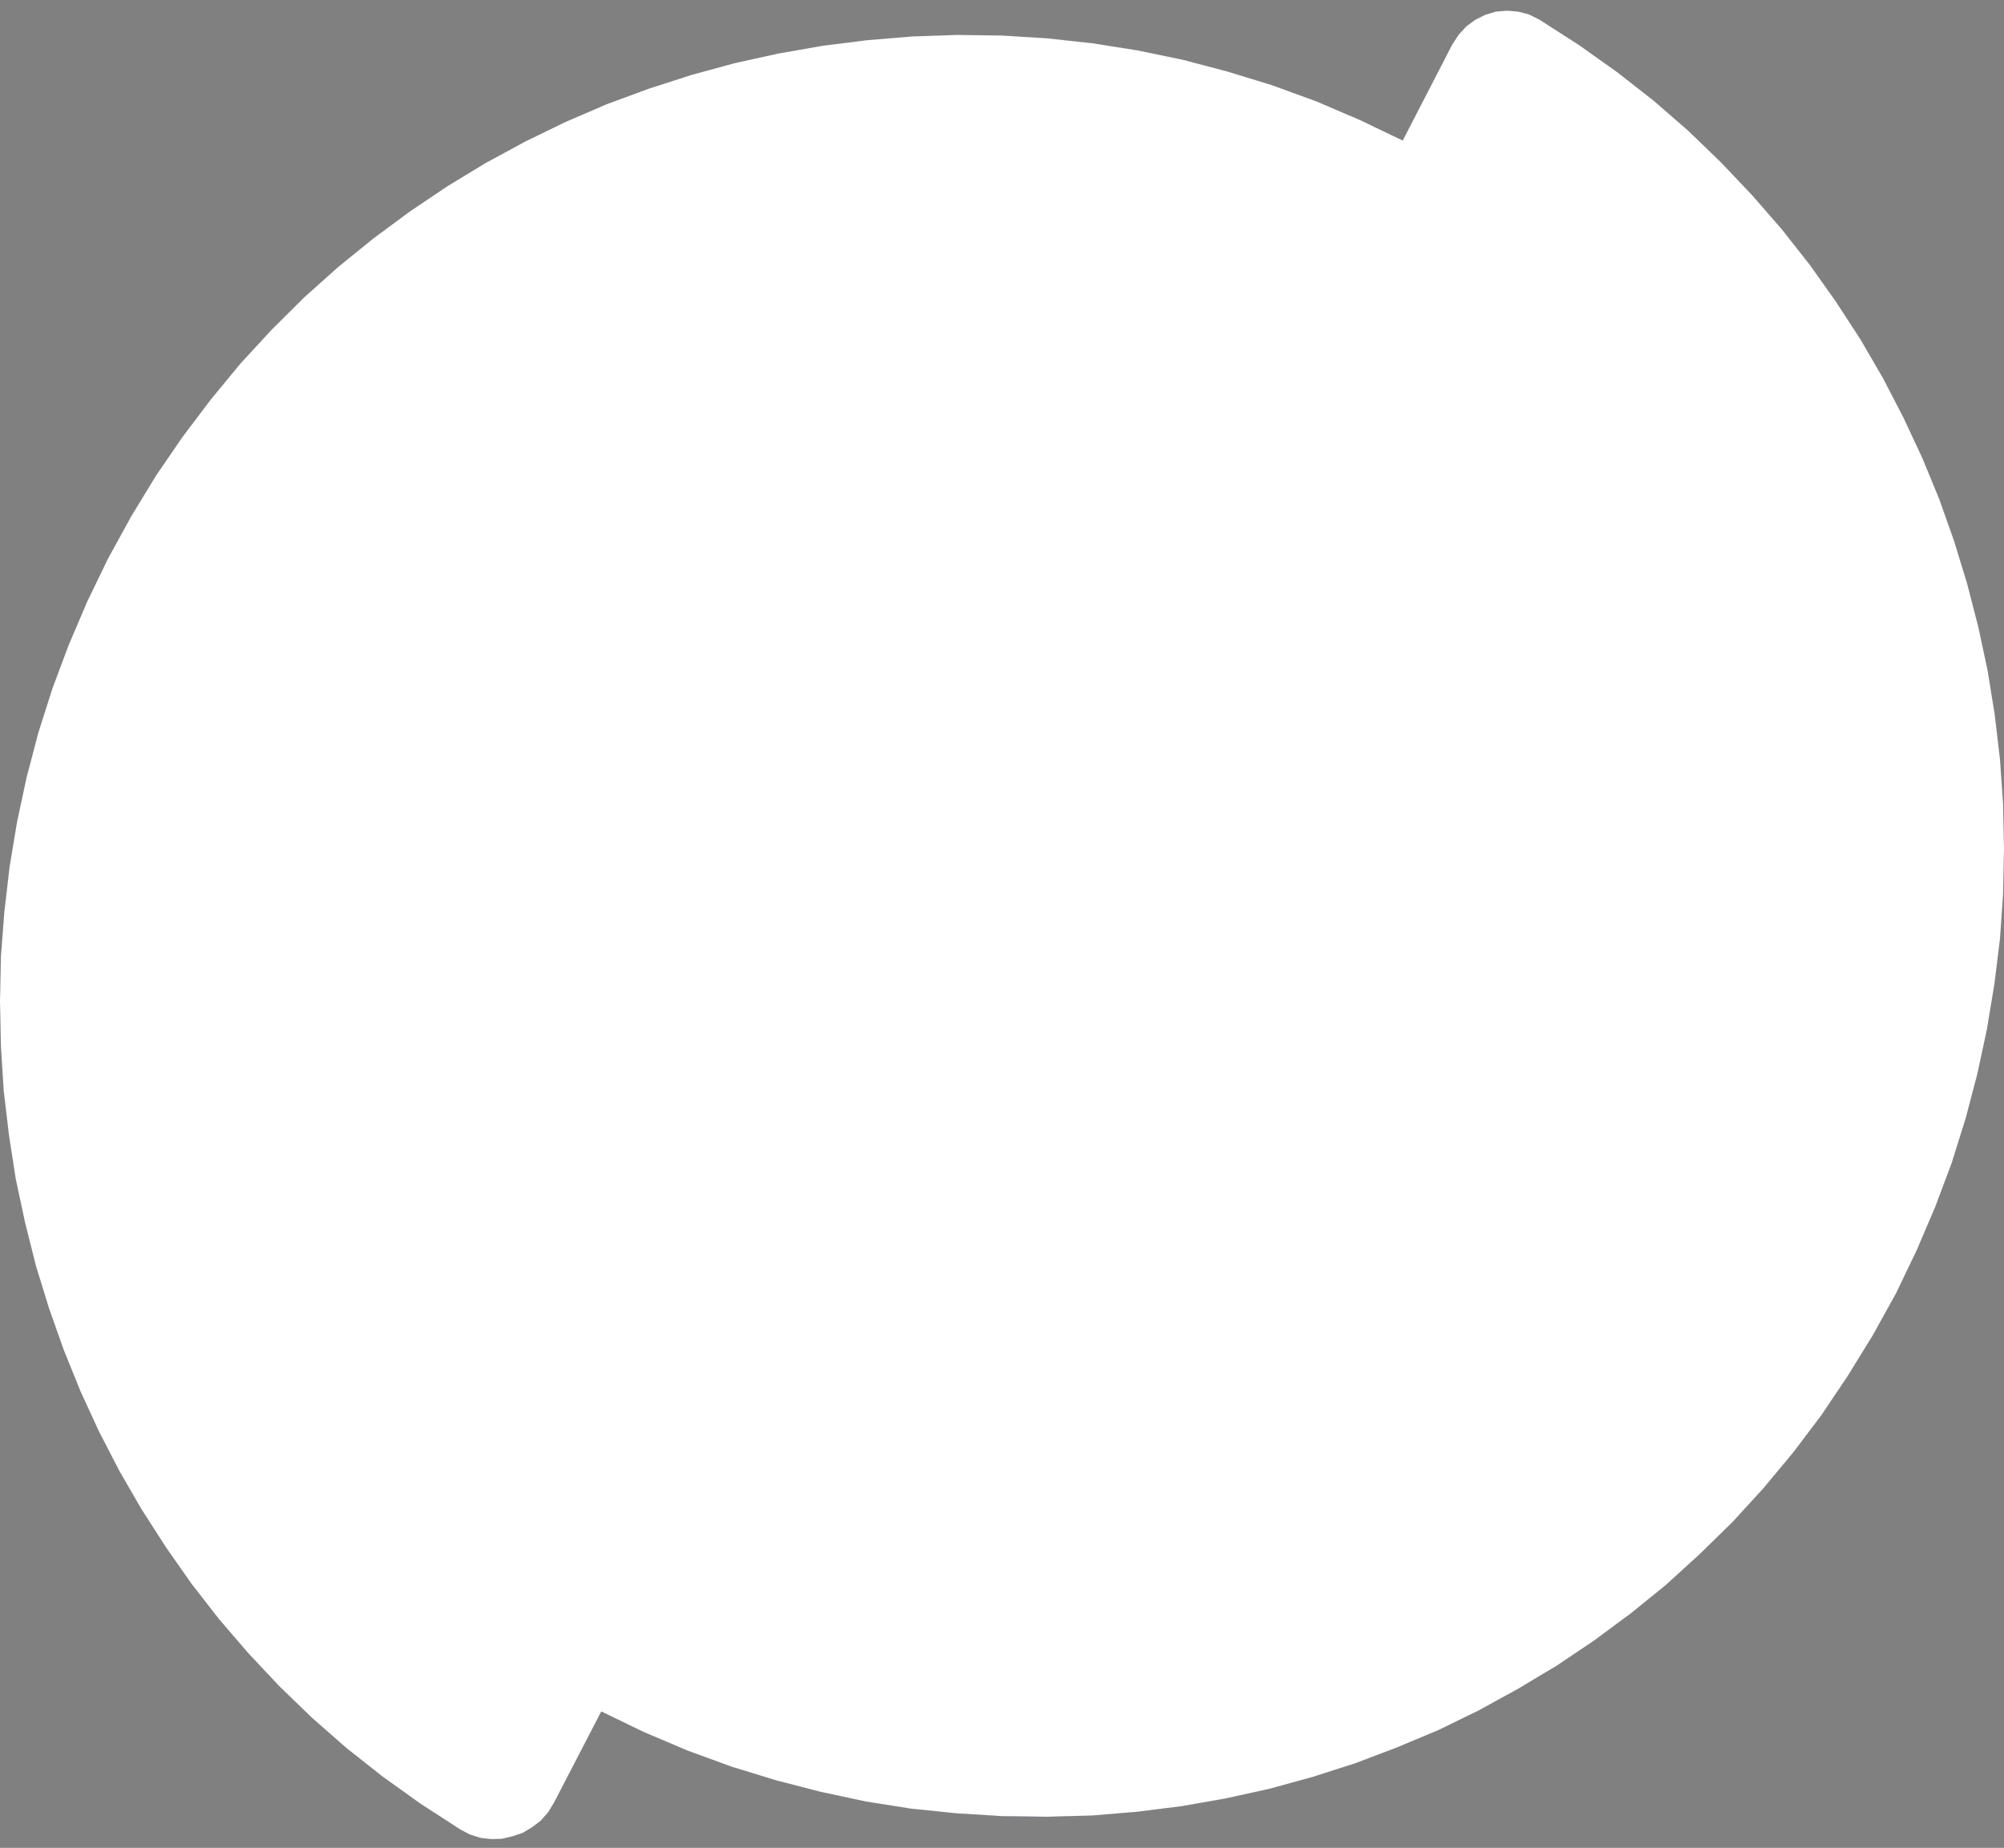 <svg width="103" height="95" viewBox="0 0 103 95" fill="none" xmlns="http://www.w3.org/2000/svg">
<rect x="0" y="0" width="103" height="95" fill="#808080" stroke="none"/>
<g clip-path="url(#clip0_788_5374)">
<path d="M79.127 1.029C77.568 0.087 75.516 0.662 74.689 2.291L72.129 7.258C47.858 -5.151 18.116 4.415 5.583 28.737C-6.441 52.054 1.702 80.512 23.651 94.023C25.337 95.061 27.547 94.422 28.454 92.666L30.887 87.954C55.158 100.363 84.884 90.813 97.417 66.475C109.473 43.062 101.235 14.508 79.111 1.045L79.127 1.029Z" fill="#683298"/>
<path d="M41.591 34.151C41.591 34.502 41.4 34.678 41.066 34.678H37.917C37.567 34.678 37.392 34.486 37.392 34.135V20.497L34.959 21.503C34.593 21.647 34.355 21.503 34.355 21.088V18.037C34.355 17.75 34.482 17.542 34.752 17.415L37.711 16.089C37.933 15.977 38.14 15.945 38.379 15.945H41.082C41.432 15.945 41.607 16.137 41.607 16.488V34.151H41.591Z" fill="#FFF0D5"/>
<path d="M56.542 20.353C57.13 20.353 57.337 20.72 57.099 21.247L44.184 46.528C43.993 46.911 43.707 47.071 43.293 47.071H40.446C39.858 47.071 39.651 46.704 39.921 46.177L52.836 20.896C53.027 20.513 53.313 20.353 53.727 20.353H56.558H56.542Z" fill="#FFF0D5"/>
<path d="M68.041 46.576C68.041 46.927 67.85 47.103 67.516 47.103H55.874C55.524 47.103 55.349 46.895 55.349 46.56V44.324C55.349 44.053 55.428 43.877 55.619 43.669L61.202 37.968C62.411 36.738 63.747 35.253 63.747 33.992C63.747 32.826 63.047 32.027 61.679 32.027C60.645 32.027 59.786 32.698 59.278 33.672C59.103 33.992 58.88 34.103 58.562 33.944L56.049 32.778C55.747 32.65 55.635 32.394 55.794 32.075C57.114 29.296 59.389 27.987 61.997 27.987C65.783 27.987 68.121 30.765 68.121 33.784C68.121 36.706 66.514 38.703 64.463 40.539L61.536 43.206H67.516C67.866 43.206 68.041 43.398 68.041 43.749V46.592V46.576Z" fill="#FFF0D5"/>
<path d="M13.376 70.212C13.376 70.515 13.217 70.675 12.915 70.675H10.147C9.845 70.675 9.686 70.515 9.686 70.212V58.09H5.694C5.392 58.09 5.233 57.931 5.233 57.627V55.088C5.233 54.785 5.392 54.625 5.694 54.625H17.352C17.654 54.625 17.814 54.785 17.814 55.088V57.627C17.814 57.931 17.654 58.09 17.352 58.09H13.36V70.212H13.376Z" fill="#FFF0D5"/>
<path d="M23.666 70.212C23.666 70.515 23.507 70.675 23.205 70.675H20.438C20.136 70.675 19.977 70.515 19.977 70.212V55.104C19.977 54.8 20.136 54.641 20.438 54.641H23.205C23.507 54.641 23.666 54.8 23.666 55.104V60.55H30.156V55.104C30.156 54.8 30.315 54.641 30.617 54.641H33.4C33.702 54.641 33.861 54.8 33.861 55.104V70.212C33.861 70.515 33.702 70.675 33.4 70.675H30.617C30.315 70.675 30.156 70.515 30.156 70.212V64.095H23.666V70.212Z" fill="#FFF0D5"/>
<path d="M48.955 70.212C48.955 70.515 48.796 70.675 48.494 70.675H37.726C37.424 70.675 37.265 70.515 37.265 70.212V55.104C37.265 54.8 37.424 54.641 37.726 54.641H48.335C48.637 54.641 48.796 54.8 48.796 55.104V57.563C48.796 57.867 48.637 58.026 48.335 58.026H40.955V60.917H46.633C46.935 60.917 47.094 61.077 47.094 61.38V63.632C47.094 63.935 46.935 64.095 46.633 64.095H40.955V67.337H48.494C48.796 67.337 48.955 67.497 48.955 67.8V70.26V70.212Z" fill="#FFF0D5"/>
<path d="M61.011 70.212C61.011 70.515 60.852 70.675 60.55 70.675H57.782C57.48 70.675 57.321 70.515 57.321 70.212V55.104C57.321 54.8 57.48 54.641 57.782 54.641H67.755C68.057 54.641 68.216 54.8 68.216 55.104V57.531C68.216 57.835 68.057 57.995 67.755 57.995H61.011V61.843H66.101C66.403 61.843 66.562 62.003 66.562 62.306V64.558C66.562 64.862 66.403 65.021 66.101 65.021H61.011V70.228V70.212Z" fill="#FFF0D5"/>
<path d="M82.324 70.148C82.435 70.451 82.308 70.675 81.974 70.675H79.127C78.872 70.675 78.697 70.547 78.618 70.291L77.775 67.944H71.683L70.856 70.291C70.777 70.547 70.602 70.675 70.347 70.675H67.5C67.166 70.675 67.023 70.451 67.135 70.148L72.987 54.992C73.083 54.753 73.258 54.625 73.512 54.625H75.978C76.248 54.625 76.423 54.753 76.518 54.992L82.34 70.148H82.324ZM72.733 64.83H76.709L74.896 59.687L74.721 59.033L74.562 59.687L72.749 64.83H72.733Z" fill="#FFF0D5"/>
<path d="M89.401 70.212C89.401 70.515 89.242 70.675 88.94 70.675H86.173C85.87 70.675 85.711 70.515 85.711 70.212V58.09H81.719C81.417 58.09 81.258 57.931 81.258 57.627V55.088C81.258 54.785 81.417 54.625 81.719 54.625H93.377C93.68 54.625 93.839 54.785 93.839 55.088V57.627C93.839 57.931 93.68 58.09 93.377 58.09H89.385V70.212H89.401Z" fill="#FFF0D5"/>
<path d="M77.155 39.341L83.628 40.907C85.568 41.386 86.777 43.35 86.3 45.298C85.743 47.917 82.34 48.971 80.399 47.183L75.373 42.791C73.783 41.45 75.182 38.798 77.155 39.309V39.341Z" fill="#FFF0D5"/>
<path d="M74.069 22.78L78.872 18.165C80.32 16.776 82.61 16.824 84.01 18.277C85.902 20.161 84.964 23.611 82.419 24.298L76.041 26.182C74.069 26.805 72.59 24.186 74.085 22.796L74.069 22.78Z" fill="#FFF0D5"/>
<path d="M25.177 42.983L19.913 47.071C18.322 48.301 16.048 48.013 14.823 46.416C13.137 44.34 14.442 41.018 17.05 40.603L23.603 39.405C25.639 38.99 26.831 41.753 25.193 42.983H25.177Z" fill="#FFF0D5"/>
<path d="M25.48 26.31L19.213 24.058C17.32 23.387 16.35 21.295 17.018 19.395C17.845 16.855 21.344 16.153 23.094 18.133L27.627 23.02C29.058 24.521 27.388 27.012 25.48 26.294V26.31Z" fill="#FFF0D5"/>
<g style="mix-blend-mode:darken">
<path fill-rule="evenodd" clip-rule="evenodd" d="M10.147 71.601H12.915L13.058 71.585L13.265 71.553L13.376 71.521L13.599 71.425L13.742 71.346L13.869 71.234L14.028 71.058L14.123 70.93L14.203 70.771L14.251 70.531L14.283 70.339V70.228V59.017H17.368H17.511L17.718 58.985L17.829 58.953L18.052 58.857L18.195 58.761L18.338 58.649L18.497 58.458L18.577 58.314L18.656 58.186L18.704 57.947L18.736 57.755V57.643V55.104V54.992L18.704 54.8L18.672 54.657L18.577 54.433L18.497 54.289L18.37 54.146L18.195 53.986L18.052 53.906L17.941 53.842L17.718 53.778L17.511 53.746L17.368 53.73H5.71L5.551 53.746L5.36 53.778L5.249 53.81L5.042 53.906L4.899 53.986L4.74 54.114L4.597 54.289L4.501 54.433L4.453 54.529L4.374 54.769L4.342 54.96V55.104V57.643V57.803L4.374 57.995L4.406 58.106L4.501 58.314L4.597 58.458L4.708 58.617L4.899 58.761L5.042 58.857L5.137 58.905L5.36 58.985L5.551 59.017H5.71H8.78V70.228L8.795 70.339L8.811 70.531L8.843 70.707L8.954 70.93L9.034 71.058L9.145 71.186L9.336 71.346L9.479 71.425L9.575 71.489L9.813 71.553L10.004 71.585L10.147 71.601Z" fill="white"/>
</g>
<g style="mix-blend-mode:darken">
<path fill-rule="evenodd" clip-rule="evenodd" d="M10.163 70.643L9.956 70.611L9.829 70.531L9.75 70.403L9.734 70.228V58.074H5.71L5.519 58.042L5.392 57.962L5.312 57.819L5.28 57.643V55.12L5.312 54.928L5.392 54.785L5.535 54.705L5.71 54.689H17.368L17.559 54.721L17.702 54.8L17.782 54.928L17.797 55.104V57.643L17.766 57.835L17.686 57.962L17.559 58.042L17.368 58.074H13.344V70.228L13.312 70.419L13.233 70.547L13.106 70.627L12.915 70.643H10.163Z" fill="white"/>
</g>
<g style="mix-blend-mode:darken">
<path fill-rule="evenodd" clip-rule="evenodd" d="M20.438 71.601H23.221L23.364 71.585L23.555 71.553L23.666 71.521L23.889 71.425L24.032 71.346L24.16 71.234L24.319 71.058L24.414 70.93L24.478 70.802L24.541 70.563L24.573 70.371L24.589 70.228V65.021H29.233V70.228L29.249 70.371L29.281 70.563L29.313 70.707L29.408 70.93L29.503 71.058L29.615 71.186L29.79 71.346L29.933 71.425L30.028 71.489L30.267 71.553L30.458 71.585L30.601 71.601H33.384L33.528 71.585L33.734 71.553L33.846 71.521L34.068 71.425L34.211 71.346L34.339 71.234L34.498 71.058L34.593 70.93L34.673 70.771L34.72 70.531L34.752 70.339V70.228V55.104V54.992L34.72 54.8L34.688 54.657L34.593 54.433L34.514 54.289L34.386 54.146L34.211 53.986L34.068 53.906L33.957 53.842L33.734 53.778L33.528 53.746L33.384 53.73H30.601L30.458 53.746L30.267 53.778L30.156 53.81L29.933 53.906L29.79 53.986L29.647 54.114L29.488 54.289L29.408 54.433L29.345 54.529L29.281 54.769L29.249 54.96L29.233 55.104V59.639H24.589V55.104L24.573 54.96L24.541 54.769L24.509 54.657L24.414 54.433L24.334 54.289L24.207 54.146L24.032 53.986L23.889 53.906L23.794 53.842L23.555 53.778L23.364 53.746L23.221 53.73H20.438L20.295 53.746L20.104 53.778L19.992 53.81L19.77 53.906L19.627 53.986L19.483 54.114L19.324 54.289L19.245 54.433L19.181 54.529L19.118 54.769L19.086 54.96L19.07 55.104V70.228L19.086 70.371L19.118 70.563L19.149 70.707L19.245 70.93L19.34 71.058L19.452 71.186L19.627 71.346L19.77 71.425L19.865 71.489L20.104 71.553L20.295 71.585L20.438 71.601Z" fill="white"/>
</g>
<g style="mix-blend-mode:darken">
<path fill-rule="evenodd" clip-rule="evenodd" d="M20.454 70.643L20.263 70.611L20.12 70.531L20.04 70.403L20.024 70.228V55.12L20.056 54.928L20.136 54.785L20.263 54.705L20.438 54.689H23.205L23.396 54.721L23.539 54.8L23.619 54.928L23.635 55.104V60.598H30.187V55.12L30.219 54.928L30.299 54.785L30.426 54.705L30.601 54.689H33.384L33.575 54.721L33.718 54.8L33.798 54.928L33.814 55.104V70.228L33.782 70.419L33.702 70.547L33.575 70.627L33.384 70.643H30.617L30.426 70.611L30.283 70.531L30.203 70.403L30.187 70.228V64.063H23.635V70.212L23.603 70.419L23.523 70.547L23.396 70.627L23.221 70.643H20.454Z" fill="white"/>
</g>
<g style="mix-blend-mode:darken">
<path fill-rule="evenodd" clip-rule="evenodd" d="M37.742 71.601H48.51L48.653 71.585L48.844 71.553L48.955 71.521L49.178 71.425L49.321 71.346L49.448 71.234L49.607 71.058L49.703 70.93L49.766 70.802L49.83 70.563L49.862 70.371L49.878 70.228V67.768L49.862 67.624L49.83 67.433L49.798 67.305L49.703 67.097L49.623 66.954L49.496 66.794L49.321 66.65L49.178 66.555L49.035 66.491L48.812 66.427L48.621 66.411L48.51 66.395H41.877V64.989H46.649H46.792L46.983 64.957L47.062 64.942L47.285 64.846L47.428 64.766L47.603 64.622L47.762 64.446L47.842 64.303L47.906 64.191L47.969 63.967L48.001 63.76L48.017 63.616V61.364L48.001 61.205L47.969 61.013L47.937 60.901L47.842 60.693L47.762 60.55L47.635 60.39L47.46 60.246L47.317 60.15L47.222 60.102L46.983 60.023L46.792 59.991H46.649H41.877V58.937H48.351H48.494L48.685 58.905L48.796 58.873L49.019 58.777L49.162 58.681L49.305 58.569L49.464 58.378L49.544 58.234L49.607 58.138L49.671 57.915L49.703 57.723L49.719 57.563V55.104L49.703 54.96L49.671 54.769L49.639 54.657L49.544 54.433L49.464 54.289L49.337 54.146L49.162 53.986L49.019 53.906L48.923 53.842L48.685 53.778L48.494 53.746L48.351 53.73H37.742L37.599 53.746L37.392 53.778L37.281 53.81L37.058 53.906L36.915 53.986L36.772 54.114L36.613 54.289L36.533 54.433L36.454 54.577L36.406 54.8L36.374 54.992V55.104V70.228V70.339L36.406 70.531L36.438 70.707L36.533 70.93L36.629 71.058L36.74 71.186L36.915 71.346L37.058 71.425L37.17 71.489L37.392 71.553L37.599 71.585L37.742 71.601Z" fill="white"/>
</g>
<g style="mix-blend-mode:darken">
<path fill-rule="evenodd" clip-rule="evenodd" d="M37.742 70.643L37.551 70.611L37.408 70.531L37.329 70.403L37.313 70.228V55.104L37.345 54.912L37.424 54.785L37.551 54.705L37.742 54.689H48.335L48.526 54.721L48.669 54.8L48.748 54.928L48.764 55.104V57.563L48.733 57.755L48.653 57.883L48.526 57.962L48.351 57.995H40.923V60.933H46.633L46.824 60.965L46.967 61.045L47.047 61.188L47.063 61.364V63.616L47.031 63.808L46.951 63.951L46.824 64.015L46.649 64.047H40.923V67.353H48.51L48.701 67.369L48.828 67.449L48.907 67.593L48.923 67.768V70.212L48.892 70.419L48.812 70.547L48.685 70.627L48.51 70.643H37.742Z" fill="white"/>
</g>
<g style="mix-blend-mode:darken">
<path fill-rule="evenodd" clip-rule="evenodd" d="M57.782 71.601H60.55L60.709 71.585L60.9 71.553L61.011 71.521L61.218 71.425L61.361 71.346L61.504 71.234L61.663 71.058L61.743 70.93L61.806 70.802L61.886 70.563L61.918 70.371V70.228V65.932H66.101L66.212 65.916L66.403 65.9L66.546 65.868L66.769 65.772L66.912 65.676L67.055 65.564L67.214 65.373L67.293 65.229L67.357 65.133L67.421 64.894L67.453 64.702L67.469 64.558V62.306L67.453 62.163L67.421 61.971L67.389 61.843L67.293 61.636L67.214 61.492L67.087 61.332L66.912 61.188L66.769 61.093L66.626 61.029L66.403 60.965L66.212 60.949L66.101 60.933H61.918V58.921H67.755L67.898 58.905L68.089 58.873L68.216 58.841L68.423 58.745L68.566 58.665L68.725 58.538L68.868 58.362L68.964 58.218L69.027 58.074L69.091 57.851L69.107 57.659L69.123 57.547V55.104L69.107 54.992L69.091 54.8L69.059 54.657L68.964 54.433L68.868 54.289L68.757 54.146L68.566 53.986L68.423 53.906L68.327 53.842L68.089 53.778L67.898 53.746L67.755 53.73H57.782L57.623 53.746L57.432 53.778L57.321 53.81L57.114 53.906L56.971 53.986L56.812 54.114L56.669 54.289L56.574 54.433L56.526 54.529L56.446 54.769L56.415 54.96V55.104V70.228V70.371L56.446 70.563L56.478 70.707L56.59 70.93L56.669 71.058L56.78 71.186L56.971 71.346L57.114 71.425L57.21 71.489L57.432 71.553L57.623 71.585L57.782 71.601Z" fill="white"/>
</g>
<g style="mix-blend-mode:darken">
<path fill-rule="evenodd" clip-rule="evenodd" d="M57.782 70.643L57.592 70.611L57.464 70.531L57.385 70.403L57.353 70.228V55.12L57.385 54.928L57.464 54.785L57.608 54.705L57.782 54.689H67.739L67.946 54.721L68.073 54.8L68.152 54.928L68.168 55.104V57.547L68.152 57.739L68.073 57.867L67.93 57.947L67.755 57.962H60.979V61.891H66.101L66.292 61.907L66.419 61.987L66.498 62.131L66.514 62.306V64.542L66.482 64.75L66.403 64.878L66.276 64.957L66.101 64.973H60.979V70.212L60.947 70.419L60.868 70.547L60.725 70.627L60.55 70.643H57.782Z" fill="white"/>
</g>
<g style="mix-blend-mode:darken">
<path fill-rule="evenodd" clip-rule="evenodd" d="M67.469 71.601H70.316L70.475 71.585L70.713 71.553L70.904 71.489L71.111 71.377L71.27 71.25L71.381 71.138L71.524 70.946L71.636 70.739L71.699 70.611L72.304 68.87H77.107L77.743 70.611L77.791 70.739L77.902 70.946L77.982 71.074L78.157 71.25L78.316 71.377L78.491 71.473L78.713 71.553L78.952 71.585L79.111 71.601H81.958L82.133 71.585L82.34 71.537L82.514 71.489L82.721 71.377L82.864 71.266L82.944 71.202L83.087 71.01L83.183 70.787L83.23 70.627L83.262 70.435L83.246 70.196L83.214 69.988L83.167 69.812L77.329 54.657L77.266 54.529L77.155 54.321L77.059 54.194L76.884 54.034L76.709 53.922L76.566 53.842L76.343 53.762L76.105 53.73L75.946 53.715H73.481L73.322 53.73L73.099 53.762L72.94 53.81L72.717 53.922L72.558 54.05L72.447 54.13L72.304 54.321L72.176 54.529L72.113 54.657L66.26 69.812L66.212 69.988L66.164 70.196L66.148 70.419L66.196 70.659L66.26 70.819L66.276 70.882L66.403 71.09L66.562 71.266L66.705 71.377L66.864 71.473L67.087 71.537L67.293 71.585L67.469 71.601Z" fill="white"/>
</g>
<g style="mix-blend-mode:darken">
<path fill-rule="evenodd" clip-rule="evenodd" d="M67.469 70.643L67.262 70.611L67.135 70.515L67.103 70.355L67.135 70.164L72.987 55.008L73.115 54.816L73.274 54.705L73.481 54.673H75.946L76.184 54.705L76.343 54.816L76.455 55.008L82.276 70.164L82.324 70.371L82.276 70.515L82.149 70.611L81.958 70.643H79.111L78.888 70.611L78.729 70.483L78.634 70.291L77.775 67.928H71.636L70.793 70.291L70.681 70.499L70.538 70.611L70.315 70.643H67.469Z" fill="white"/>
</g>
<g style="mix-blend-mode:darken">
<path fill-rule="evenodd" clip-rule="evenodd" d="M86.173 71.601H88.94L89.083 71.585L89.274 71.553L89.401 71.521L89.608 71.425L89.751 71.346L89.894 71.234L90.053 71.058L90.133 70.93L90.213 70.771L90.276 70.531L90.292 70.339L90.308 70.228V59.017H93.393H93.537L93.727 58.985L93.855 58.953L94.061 58.857L94.205 58.761L94.364 58.649L94.507 58.458L94.602 58.314L94.666 58.186L94.73 57.947L94.745 57.755L94.761 57.643V55.104L94.745 54.992L94.73 54.8L94.698 54.657L94.602 54.433L94.507 54.289L94.395 54.146L94.205 53.986L94.061 53.906L93.966 53.842L93.727 53.778L93.537 53.746L93.393 53.73H81.719L81.576 53.746L81.385 53.778L81.274 53.81L81.051 53.906L80.908 53.986L80.765 54.114L80.606 54.289L80.526 54.433L80.463 54.529L80.399 54.769L80.367 54.96L80.351 55.104V57.643L80.367 57.803L80.399 57.995L80.431 58.106L80.526 58.314L80.606 58.458L80.733 58.617L80.908 58.761L81.051 58.857L81.147 58.905L81.385 58.985L81.576 59.017H81.719H84.805V70.228V70.339L84.837 70.531L84.868 70.707L84.964 70.93L85.059 71.058L85.171 71.186L85.346 71.346L85.489 71.425L85.6 71.489L85.823 71.553L86.029 71.585L86.173 71.601Z" fill="white"/>
</g>
<g style="mix-blend-mode:darken">
<path fill-rule="evenodd" clip-rule="evenodd" d="M86.173 70.643L85.982 70.611L85.839 70.531L85.759 70.403L85.743 70.228V58.074H81.735L81.544 58.042L81.401 57.962L81.322 57.819L81.306 57.643V55.12L81.338 54.928L81.417 54.785L81.544 54.705L81.719 54.689H93.377L93.584 54.721L93.712 54.8L93.791 54.928L93.807 55.104V57.643L93.791 57.835L93.712 57.962L93.568 58.042L93.393 58.074H89.354V70.228L89.338 70.419L89.258 70.547L89.115 70.627L88.94 70.643H86.173Z" fill="white"/>
</g>
<g style="mix-blend-mode:darken">
<path fill-rule="evenodd" clip-rule="evenodd" d="M72.685 64.878H76.757L74.912 59.687L74.705 58.921L74.514 59.687L72.685 64.878Z" fill="white"/>
</g>
<g style="mix-blend-mode:darken">
<path fill-rule="evenodd" clip-rule="evenodd" d="M74.021 63.919L74.721 61.971L75.405 63.919H74.021Z" fill="white"/>
</g>
<g style="mix-blend-mode:darken">
<path fill-rule="evenodd" clip-rule="evenodd" d="M82.483 49.003H83.055L83.183 48.987L83.739 48.892L83.866 48.86L84.391 48.7L84.519 48.652L85.028 48.397L85.155 48.333L85.616 48.013L85.727 47.917L86.125 47.534L86.22 47.422L86.57 46.975L86.666 46.831L86.936 46.304L86.984 46.161L87.159 45.586L87.191 45.458L87.302 44.819V44.644L87.286 44.005L87.27 43.845L87.143 43.238L87.095 43.078L86.857 42.487L86.793 42.36L86.475 41.833L86.379 41.705L85.982 41.242L85.871 41.13L85.377 40.731L85.234 40.619L84.662 40.316L84.534 40.268L83.93 40.044L83.835 40.028L77.361 38.447L77.282 38.431L76.837 38.367H76.63L76.216 38.399L76.009 38.447L75.628 38.575L75.469 38.639L75.119 38.83L74.96 38.942L74.657 39.198L74.53 39.341L74.292 39.661L74.228 39.773L74.037 40.124L73.958 40.316L73.846 40.699L73.815 40.843L73.767 41.226V41.434L73.799 41.833L73.846 42.008L73.958 42.392L74.053 42.583L74.26 42.951L74.387 43.11L74.689 43.446L74.848 43.59L74.928 43.669L75.135 43.829V43.845L75.389 44.069L75.707 44.34L76.073 44.66L76.455 44.995L76.852 45.346H76.868L77.266 45.714L77.679 46.065L77.695 46.081L78.109 46.432L78.475 46.767H78.491L78.841 47.071L79.143 47.342L79.413 47.582L79.604 47.742V47.758L79.731 47.87H79.747L79.795 47.917L79.827 47.949L80.304 48.301L80.447 48.397L80.956 48.652L81.099 48.716L81.64 48.892L81.783 48.923L82.34 49.003H82.483Z" fill="white"/>
</g>
<g style="mix-blend-mode:darken">
<path fill-rule="evenodd" clip-rule="evenodd" d="M82.467 48.061L81.926 47.981L81.385 47.806L80.876 47.55L80.415 47.183L80.367 47.151L80.24 47.039L80.033 46.863L79.779 46.624L79.461 46.352L79.111 46.049L78.729 45.714L78.316 45.362L77.902 44.995L77.489 44.627L77.075 44.276L76.693 43.941L76.328 43.621L76.025 43.35L75.755 43.126L75.564 42.951L75.421 42.839L75.389 42.807L75.071 42.471L74.864 42.12L74.753 41.737L74.705 41.338L74.753 40.954L74.864 40.587L75.055 40.236L75.294 39.916L75.58 39.661L75.914 39.469L76.296 39.341L76.693 39.309L77.139 39.373L83.612 40.954L84.216 41.162L84.773 41.465L85.266 41.865L85.664 42.328L85.982 42.839L86.204 43.43L86.332 44.037L86.364 44.659L86.252 45.314L86.077 45.873L85.823 46.4L85.473 46.847L85.075 47.231L84.614 47.534L84.121 47.79L83.58 47.949L83.039 48.045L82.467 48.061Z" fill="white"/>
</g>
<g style="mix-blend-mode:darken">
<path fill-rule="evenodd" clip-rule="evenodd" d="M17.575 48.748L18.195 48.732L18.37 48.7L18.974 48.572L19.134 48.524L19.722 48.269L19.865 48.205L20.406 47.853L20.47 47.806L25.734 43.717L25.814 43.653L26.132 43.334L26.259 43.206L26.497 42.855L26.609 42.663L26.752 42.28L26.8 42.088L26.847 41.689L26.863 41.513L26.847 41.13L26.816 40.954L26.72 40.555L26.672 40.411L26.513 40.044L26.434 39.884L26.211 39.565L26.1 39.437L25.814 39.15L25.686 39.038L25.352 38.814L25.162 38.719L24.796 38.575L24.605 38.527L24.175 38.463L23.969 38.447L23.507 38.495L23.332 38.527H23.317L23.221 38.543L22.967 38.591H22.935L22.601 38.655L22.187 38.734L21.742 38.814H21.726L21.233 38.91L20.708 39.006L20.167 39.102H20.151L19.611 39.214L19.086 39.309L18.593 39.389H18.577L18.116 39.485L17.718 39.549H17.702L17.368 39.613L17.114 39.661H17.098L16.971 39.693H16.939L16.811 39.725L16.239 39.868L16.112 39.916L15.571 40.14L15.428 40.236L14.951 40.555L14.839 40.651L14.426 41.034L14.346 41.13L13.996 41.561L13.917 41.689L13.646 42.184L13.583 42.312L13.376 42.839L13.344 42.951L13.217 43.51L13.201 43.653L13.153 44.212V44.356L13.201 44.915L13.233 45.059L13.36 45.618L13.424 45.761L13.662 46.304L13.742 46.448L14.076 46.943L14.155 47.039L14.601 47.534L14.728 47.646L15.237 48.029L15.364 48.109L15.921 48.397L16.064 48.444L16.668 48.636L16.811 48.668L17.432 48.748H17.575Z" fill="white"/>
</g>
<g style="mix-blend-mode:darken">
<path fill-rule="evenodd" clip-rule="evenodd" d="M17.543 47.806L16.939 47.726L16.35 47.534L15.793 47.263L15.3 46.879L14.855 46.4L14.521 45.905L14.283 45.378L14.155 44.835L14.108 44.276L14.139 43.717L14.267 43.174L14.457 42.647L14.744 42.152L15.094 41.721L15.491 41.338L15.953 41.018L16.477 40.795L17.05 40.635H17.114L17.289 40.603L17.543 40.555L17.877 40.491L18.291 40.411L18.752 40.331L19.261 40.236L19.786 40.14L20.326 40.044L20.867 39.948L21.408 39.852L21.901 39.757L22.362 39.677L22.776 39.597L23.11 39.533L23.38 39.485L23.539 39.453L23.587 39.437L24.032 39.405L24.462 39.469L24.828 39.597L25.146 39.821L25.432 40.092L25.639 40.427L25.798 40.779L25.893 41.162L25.909 41.545L25.861 41.944L25.718 42.312L25.48 42.647L25.162 42.967L19.897 47.055L19.356 47.39L18.768 47.646L18.163 47.774L17.543 47.806Z" fill="white"/>
</g>
<g style="mix-blend-mode:darken">
<path fill-rule="evenodd" clip-rule="evenodd" d="M67.5 48.029H67.659L67.898 47.981L68.025 47.949L68.232 47.853L68.391 47.742L68.518 47.646L68.677 47.454L68.773 47.294L68.82 47.199L68.9 46.959L68.932 46.736L68.948 46.576V43.733V43.605L68.916 43.382L68.884 43.222L68.773 42.998L68.677 42.839L68.566 42.711L68.391 42.567L68.216 42.456L68.121 42.408L67.898 42.344L67.675 42.296L67.516 42.28H63.89L65.051 41.21H65.067L65.671 40.651L65.687 40.619L66.26 40.06L66.291 40.028L66.816 39.437L66.864 39.389L67.341 38.767L67.389 38.719L67.802 38.08L67.85 38L68.216 37.329L68.248 37.249L68.55 36.531L68.582 36.435L68.805 35.668L68.82 35.572L68.964 34.774V34.678L69.011 33.832V33.72L68.98 33.033L68.964 32.937L68.836 32.251L68.82 32.139L68.614 31.5L68.582 31.388L68.296 30.765L68.248 30.67L67.898 30.079L67.834 29.983L67.421 29.44L67.341 29.36L66.864 28.865L66.769 28.785L66.212 28.354L66.117 28.29L65.496 27.923L65.401 27.875L64.733 27.571L64.621 27.523L63.874 27.3L63.779 27.284L62.983 27.14L62.872 27.124L62.029 27.076H61.934L61.154 27.108L61.059 27.124L60.311 27.236L60.216 27.268L59.5 27.46L59.389 27.492L58.705 27.763L58.594 27.827L57.941 28.194L57.862 28.242L57.242 28.689L57.146 28.753L56.574 29.28L56.51 29.36L55.985 29.983L55.922 30.063L55.444 30.765L55.381 30.845L54.967 31.644L54.904 31.803L54.824 32.027L54.792 32.171V32.41L54.824 32.602L54.856 32.762L54.951 32.985L55.047 33.145L55.158 33.289L55.349 33.448L55.54 33.56L55.635 33.624L58.148 34.774L58.276 34.822L58.482 34.886L58.625 34.918H58.864L59.055 34.886L59.262 34.838L59.468 34.726L59.627 34.614L59.691 34.582L59.85 34.407L59.993 34.199L60.025 34.151L60.279 33.752L60.518 33.464L60.788 33.241L61.059 33.081L61.345 32.985L61.647 32.953L62.029 32.985L62.299 33.065L62.474 33.177L62.617 33.305L62.713 33.464L62.777 33.688L62.792 33.975L62.761 34.279L62.649 34.614L62.443 35.014L62.156 35.477L61.806 35.924L61.409 36.403L60.963 36.866L60.534 37.329L54.951 43.031L54.872 43.11L54.713 43.318L54.601 43.51L54.522 43.717V43.733L54.458 43.957L54.426 44.196L54.411 44.324V46.56L54.426 46.688L54.458 46.927L54.49 47.055L54.586 47.279L54.681 47.454L54.824 47.614L55.015 47.758L55.174 47.853L55.254 47.901L55.476 47.965L55.699 48.013H55.858L67.5 48.029Z" fill="white"/>
</g>
<g style="mix-blend-mode:darken">
<path fill-rule="evenodd" clip-rule="evenodd" d="M67.5 47.087L55.874 47.071L55.635 47.023L55.476 46.943L55.381 46.783L55.365 46.56V44.324L55.397 44.084L55.476 43.893L55.619 43.701L61.202 38L61.663 37.521L62.108 37.042L62.538 36.531L62.936 36.02L63.254 35.493L63.524 34.998L63.699 34.486L63.747 33.991L63.715 33.512L63.588 33.081L63.365 32.714L63.063 32.41L62.681 32.187L62.204 32.043L61.647 31.995L61.138 32.043L60.661 32.203L60.248 32.458L59.85 32.778L59.516 33.193L59.23 33.656L59.087 33.848L58.928 33.959L58.753 33.975L58.546 33.912L56.033 32.762L55.842 32.634L55.747 32.474L55.731 32.299L55.81 32.091L56.224 31.293L56.701 30.606L57.226 29.983L57.782 29.456L58.403 29.009L59.055 28.657L59.739 28.37L60.454 28.178L61.202 28.067L61.981 28.019L62.808 28.067L63.604 28.21L64.335 28.434L65.019 28.737L65.639 29.105L66.18 29.536L66.673 30.031L67.087 30.574L67.437 31.165L67.707 31.772L67.914 32.426L68.025 33.097L68.073 33.784L68.025 34.614L67.882 35.413L67.675 36.163L67.373 36.882L67.023 37.553L66.594 38.192L66.117 38.798L65.592 39.389L65.019 39.948L64.415 40.507L61.441 43.222L67.5 43.238L67.723 43.27L67.882 43.366L67.977 43.526L68.009 43.733V46.576L67.962 46.799L67.866 46.959L67.723 47.055L67.5 47.087Z" fill="white"/>
</g>
<g style="mix-blend-mode:darken">
<path fill-rule="evenodd" clip-rule="evenodd" d="M40.43 47.997H43.277H43.373L43.659 47.965H43.691L43.913 47.901L44.168 47.79L44.2 47.774L44.391 47.646L44.597 47.486L44.613 47.454L44.772 47.279L44.931 47.023L44.979 46.959L57.894 21.678L57.957 21.519L58.053 21.215L58.069 21.168L58.085 20.928V20.672L58.053 20.465L57.957 20.241L57.846 20.05L57.83 20.018L57.671 19.842L57.48 19.698L57.258 19.586L57.21 19.57L56.987 19.491L56.669 19.443H56.526H53.711H53.599L53.313 19.475L53.075 19.538L52.836 19.634L52.772 19.666L52.582 19.794L52.375 19.97L52.232 20.145L52.057 20.385L52.009 20.481L39.094 45.761L39.031 45.889L38.935 46.193L38.903 46.273L38.888 46.512V46.767L38.919 46.991L39.031 47.215L39.142 47.39L39.269 47.566L39.46 47.71L39.667 47.837L39.762 47.87L39.985 47.949L40.287 47.997H40.43Z" fill="white"/>
</g>
<g style="mix-blend-mode:darken">
<path fill-rule="evenodd" clip-rule="evenodd" d="M40.446 47.055L40.128 47.007L39.937 46.895L39.826 46.72V46.48L39.937 46.193L52.836 20.928L53.011 20.688L53.202 20.513L53.425 20.417L53.711 20.385H56.526L56.828 20.433L57.035 20.545L57.146 20.72V20.96L57.051 21.231L44.136 46.512L43.977 46.752L43.786 46.927L43.547 47.023L43.277 47.055H40.446Z" fill="white"/>
</g>
<g style="mix-blend-mode:darken">
<path fill-rule="evenodd" clip-rule="evenodd" d="M41.05 35.62L41.21 35.604L41.448 35.572L41.544 35.541L41.766 35.445L41.941 35.333L42.084 35.221L42.243 35.029L42.339 34.87L42.386 34.774L42.45 34.55L42.498 34.327V34.167L42.514 16.504V16.376L42.482 16.137L42.45 16.009L42.355 15.786L42.243 15.61L42.116 15.45L41.925 15.306L41.75 15.211L41.687 15.179L41.464 15.099L41.241 15.067L41.082 15.051H38.363H38.283L37.949 15.083L37.742 15.131L37.408 15.242L37.329 15.274L34.37 16.6L34.211 16.68L33.989 16.84L33.909 16.903L33.75 17.095L33.623 17.303L33.543 17.43L33.48 17.67L33.432 17.925V18.069V21.119V21.263L33.48 21.519L33.528 21.71L33.655 21.918L33.766 22.078L33.846 22.174L34.036 22.317L34.259 22.413L34.45 22.477L34.657 22.509L34.895 22.477L35.15 22.429L35.293 22.381L36.486 21.902L36.47 34.151V34.279L36.502 34.519L36.533 34.646L36.629 34.87L36.74 35.045L36.852 35.189L37.027 35.333L37.202 35.445L37.329 35.509L37.551 35.572L37.774 35.604H37.901L41.05 35.62Z" fill="white"/>
</g>
<g style="mix-blend-mode:darken">
<path fill-rule="evenodd" clip-rule="evenodd" d="M41.05 34.662H37.917L37.694 34.63L37.535 34.534L37.44 34.375L37.408 34.151L37.424 20.481L34.943 21.503L34.688 21.551L34.514 21.503L34.402 21.359L34.37 21.12V18.069L34.418 17.814L34.545 17.606L34.752 17.462L37.71 16.137L38.029 16.025L38.362 15.993H41.066L41.289 16.041L41.448 16.121L41.544 16.281L41.575 16.504L41.559 34.151L41.512 34.391L41.432 34.534L41.273 34.63L41.05 34.662Z" fill="white"/>
</g>
<g style="mix-blend-mode:darken">
<path fill-rule="evenodd" clip-rule="evenodd" d="M26.291 27.364L26.529 27.348L26.927 27.252L27.086 27.204L27.452 27.044L27.627 26.933L27.945 26.709L28.056 26.613L28.327 26.326L28.454 26.198L28.677 25.863L28.756 25.703L28.899 25.336L28.947 25.176L29.042 24.793L29.058 24.601L29.074 24.218L29.058 24.01L28.979 23.611L28.915 23.419L28.74 23.036L28.629 22.844L28.343 22.477L28.263 22.397L28.247 22.365L28.136 22.253L28.12 22.237L27.945 22.062L27.722 21.822V21.806L27.436 21.503L27.118 21.151L26.768 20.768L26.402 20.385L26.036 19.986L26.02 19.97L25.639 19.57L25.289 19.171L24.939 18.804L24.923 18.788L24.605 18.453L24.334 18.149L24.096 17.893L23.921 17.702L23.905 17.686L23.81 17.59L23.794 17.558L23.714 17.478L23.269 17.079L23.157 16.983L22.68 16.664L22.537 16.584L22.012 16.36L21.885 16.312L21.328 16.169L21.185 16.137L20.629 16.089H20.501L19.929 16.121L19.802 16.137L19.245 16.249L19.118 16.297L18.593 16.488L18.482 16.536L17.988 16.792L17.861 16.872L17.416 17.223L17.289 17.319L16.907 17.734L16.811 17.862L16.493 18.357L16.414 18.5L16.175 19.059L16.128 19.171L15.969 19.81L15.937 19.97L15.889 20.608V20.784L15.953 21.407L15.984 21.551L16.143 22.158L16.207 22.301L16.477 22.876L16.541 22.988L16.891 23.499L17.002 23.643L17.448 24.074L17.575 24.186L18.1 24.553L18.227 24.617L18.816 24.904L18.895 24.936L25.162 27.188L25.257 27.204L25.686 27.316L25.877 27.348L26.291 27.364Z" fill="white"/>
</g>
<g style="mix-blend-mode:darken">
<path fill-rule="evenodd" clip-rule="evenodd" d="M26.323 26.406L25.925 26.39L25.48 26.278L19.229 24.042L18.64 23.771L18.116 23.403L17.67 22.972L17.336 22.461L17.066 21.902L16.891 21.311L16.827 20.688L16.875 20.05L17.05 19.427L17.273 18.868L17.591 18.389L17.973 17.973L18.434 17.638L18.911 17.383L19.436 17.191L19.977 17.079L20.549 17.047L21.09 17.095L21.631 17.239L22.155 17.446L22.633 17.766L23.062 18.181L23.11 18.229L23.221 18.341L23.396 18.548L23.635 18.804L23.921 19.107L24.239 19.443L24.589 19.826L24.955 20.225L25.337 20.625L25.702 21.04L26.068 21.423L26.418 21.806L26.736 22.142L27.022 22.461L27.261 22.717L27.436 22.908L27.563 23.036L27.595 23.068L27.865 23.419L28.04 23.802L28.12 24.202V24.585L28.024 24.968L27.881 25.336L27.659 25.655L27.388 25.942L27.07 26.166L26.72 26.326L26.323 26.406Z" fill="white"/>
</g>
<g style="mix-blend-mode:darken">
<path fill-rule="evenodd" clip-rule="evenodd" d="M75.548 27.172L75.755 27.156L76.2 27.06L76.28 27.044L76.502 26.98L76.741 26.917L76.757 26.901L77.091 26.805L77.473 26.693H77.489L77.934 26.565L78.427 26.422L78.936 26.262H78.952L79.461 26.102L79.986 25.959H80.001L80.51 25.799H80.526L81.019 25.639L81.449 25.527H81.465L81.862 25.399L82.18 25.304H82.196L82.451 25.224L82.658 25.16L82.721 25.144L83.278 24.936L83.421 24.872L83.93 24.569L84.057 24.489L84.487 24.122L84.582 24.026L84.964 23.595L85.043 23.467L85.346 22.988L85.409 22.876L85.632 22.365L85.664 22.237L85.823 21.694L85.839 21.551L85.902 20.992L85.918 20.864L85.902 20.289L85.886 20.129L85.775 19.586L85.727 19.459L85.536 18.916L85.473 18.772L85.171 18.261L85.091 18.149L84.709 17.686L84.614 17.574L84.121 17.143L83.978 17.047L83.437 16.712L83.294 16.648L82.705 16.424L82.546 16.376L81.942 16.265L81.799 16.249L81.178 16.233H81.004L80.399 16.328L80.256 16.376L79.652 16.568L79.508 16.632L78.952 16.935L78.809 17.031L78.3 17.43L78.236 17.494L73.433 22.11L73.369 22.174L73.083 22.525L72.956 22.701L72.765 23.068L72.701 23.244L72.59 23.643L72.558 23.819L72.542 24.218V24.425L72.606 24.825L72.653 24.984L72.797 25.352L72.844 25.479L73.035 25.831L73.147 26.006L73.417 26.31L73.528 26.406L73.83 26.661L73.99 26.773L74.355 26.949L74.53 27.012L74.912 27.124L75.119 27.156L75.548 27.172Z" fill="white"/>
</g>
<g style="mix-blend-mode:darken">
<path fill-rule="evenodd" clip-rule="evenodd" d="M75.564 26.214L75.166 26.198L74.785 26.102L74.435 25.927L74.133 25.671L73.878 25.384L73.687 25.032L73.544 24.665L73.481 24.282L73.512 23.882L73.608 23.499L73.799 23.148L74.085 22.796L78.888 18.181L79.397 17.782L79.954 17.478L80.542 17.271L81.147 17.175L81.767 17.191L82.371 17.319L82.944 17.526L83.485 17.862L83.978 18.293L84.359 18.74L84.646 19.235L84.837 19.778L84.948 20.321L84.964 20.88L84.9 21.439L84.757 21.982L84.534 22.493L84.248 22.956L83.866 23.387L83.453 23.755L82.96 24.042L82.403 24.25L82.18 24.314L81.926 24.393L81.592 24.489L81.194 24.601L80.749 24.729L80.256 24.889L79.731 25.032L79.206 25.192L78.681 25.352L78.157 25.495L77.663 25.639L77.218 25.783L76.821 25.895L76.487 25.99L76.232 26.07L76.009 26.134L75.564 26.214Z" fill="white"/>
</g>
<g style="mix-blend-mode:darken">
<path fill-rule="evenodd" clip-rule="evenodd" d="M25.257 94.55L25.798 94.534L26.338 94.406L26.863 94.231L27.34 93.943L27.786 93.608L28.168 93.177L28.47 92.681L30.903 87.986L33.082 89.04L35.341 89.999L37.615 90.829L39.905 91.532L42.196 92.123L44.518 92.618L46.84 92.985L49.178 93.225L51.5 93.368L53.822 93.4L56.128 93.336L58.434 93.145L60.725 92.857L62.999 92.458L65.242 91.963L67.453 91.356L69.647 90.653L71.795 89.839L73.926 88.945L75.993 87.938L78.029 86.82L80.001 85.639L81.926 84.345L83.803 82.956L85.616 81.487L87.35 79.906L89.035 78.26L90.642 76.504L92.169 74.667L93.616 72.751L94.968 70.739L96.256 68.647L97.449 66.491L98.515 64.271L99.469 62.035L100.312 59.783L101.028 57.499L101.632 55.2L102.125 52.9L102.507 50.584L102.793 48.269L102.952 45.953L103 43.637L102.952 41.322L102.793 39.038L102.523 36.738L102.157 34.471L101.68 32.235L101.107 30.015L100.439 27.827L99.676 25.671L98.801 23.547L97.831 21.471L96.781 19.443L95.62 17.446L94.364 15.514L93.028 13.63L91.596 11.809L90.069 10.052L88.463 8.359L86.777 6.73L84.996 5.181L83.119 3.712L81.163 2.323L79.127 1.013L78.586 0.742L78.029 0.598L77.457 0.55L76.884 0.598L76.343 0.758L75.835 1.013L75.373 1.349L74.976 1.78L74.642 2.291L72.097 7.226L69.902 6.172L67.659 5.213L65.385 4.383L63.095 3.68L60.788 3.073L58.482 2.594L56.16 2.227L53.822 1.971L51.5 1.828L49.178 1.796L46.872 1.876L44.566 2.067L42.275 2.355L40.001 2.754L37.758 3.249L35.532 3.856L33.352 4.559L31.189 5.357L29.074 6.267L27.006 7.273L24.971 8.375L22.998 9.573L21.074 10.867L19.197 12.256L17.384 13.725L15.634 15.29L13.964 16.951L12.358 18.692L10.831 20.545L9.384 22.461L8.016 24.457L6.744 26.549L5.551 28.721L4.485 30.925L3.531 33.161L2.688 35.413L1.972 37.665L1.368 39.964L0.875 42.264L0.493 44.564L0.223 46.879L0.048 49.179L0 51.479L0.048 53.794L0.191 56.078L0.461 58.362L0.811 60.614L1.288 62.849L1.845 65.069L2.513 67.241L3.276 69.397L4.135 71.521L5.09 73.597L6.139 75.626L7.284 77.606L8.525 79.538L9.845 81.423L11.261 83.243L12.772 85L14.362 86.693L16.048 88.322L17.814 89.871L19.674 91.34L21.615 92.73L23.635 94.039L24.144 94.311L24.7 94.486L25.257 94.55Z" fill="white"/>
</g>
<g style="mix-blend-mode:darken">
<path fill-rule="evenodd" clip-rule="evenodd" d="M25.289 93.592L24.891 93.544L24.509 93.432L24.096 93.225L22.14 91.947L20.247 90.59L18.434 89.136L16.7 87.619L15.046 86.022L13.487 84.361L11.992 82.636L10.609 80.848L9.304 78.995L8.096 77.095L6.982 75.162L5.933 73.166L5.01 71.138L4.167 69.062L3.404 66.954L2.752 64.814L2.211 62.642L1.75 60.438L1.4 58.218L1.145 55.998L0.986 53.746L0.938 51.479L1.002 49.227L1.161 46.959L1.431 44.691L1.797 42.44L2.29 40.188L2.895 37.936L3.595 35.716L4.406 33.512L5.344 31.324L6.394 29.169L7.555 27.029L8.811 24.984L10.163 23.004L11.579 21.136L13.074 19.331L14.648 17.622L16.287 15.993L18.004 14.46L19.77 13.007L21.615 11.649L23.507 10.372L25.448 9.19L27.436 8.12L29.472 7.13L31.539 6.251L33.655 5.453L35.802 4.766L37.981 4.175L40.176 3.68L42.418 3.297L44.661 3.009L46.919 2.834L49.194 2.754L51.468 2.786L53.743 2.93L56.033 3.169L58.307 3.536L60.582 4L62.84 4.59L65.083 5.293L67.309 6.108L69.52 7.034L71.731 8.088L71.922 8.168L72.16 8.184L72.399 8.136L72.606 8.04L72.797 7.88L72.924 7.689L75.469 2.77L75.723 2.371L76.009 2.067L76.328 1.828L76.677 1.652L77.059 1.556L77.473 1.508L77.87 1.54L78.252 1.636L78.666 1.844L80.638 3.105L82.546 4.463L84.391 5.916L86.141 7.433L87.795 9.03L89.37 10.691L90.865 12.416L92.264 14.204L93.584 16.041L94.809 17.942L95.938 19.906L96.988 21.886L97.926 23.93L98.785 26.006L99.549 28.13L100.201 30.27L100.757 32.458L101.235 34.646L101.6 36.866L101.839 39.118L102.014 41.37L102.062 43.637L102.014 45.905L101.839 48.173L101.569 50.457L101.203 52.724L100.71 54.976L100.121 57.228L99.406 59.464L98.594 61.684L97.656 63.871L96.606 66.043L95.429 68.183L94.173 70.228L92.837 72.192L91.421 74.076L89.926 75.881L88.352 77.59L86.698 79.219L84.996 80.752L83.214 82.205L81.385 83.563L79.493 84.84L77.552 86.006L75.564 87.076L73.528 88.066L71.445 88.96L69.329 89.743L67.182 90.446L65.019 91.037L62.808 91.532L60.582 91.915L58.339 92.202L56.081 92.378L53.806 92.458L51.532 92.426L49.257 92.282L46.967 92.027L44.693 91.675L42.418 91.196L40.16 90.621L37.917 89.919L35.675 89.104L33.48 88.178L31.285 87.108L31.078 87.044L30.84 87.028L30.601 87.06L30.394 87.172L30.203 87.316L30.076 87.523L27.659 92.202L27.404 92.602L27.134 92.905L26.816 93.145L26.466 93.352L26.084 93.496L25.686 93.576L25.289 93.592Z" fill="white"/>
</g>
</g>
<defs>
<clipPath id="clip0_788_5374">
<rect width="103" height="94" fill="white" transform="translate(0 0.55)"/>
</clipPath>
</defs>
</svg>
